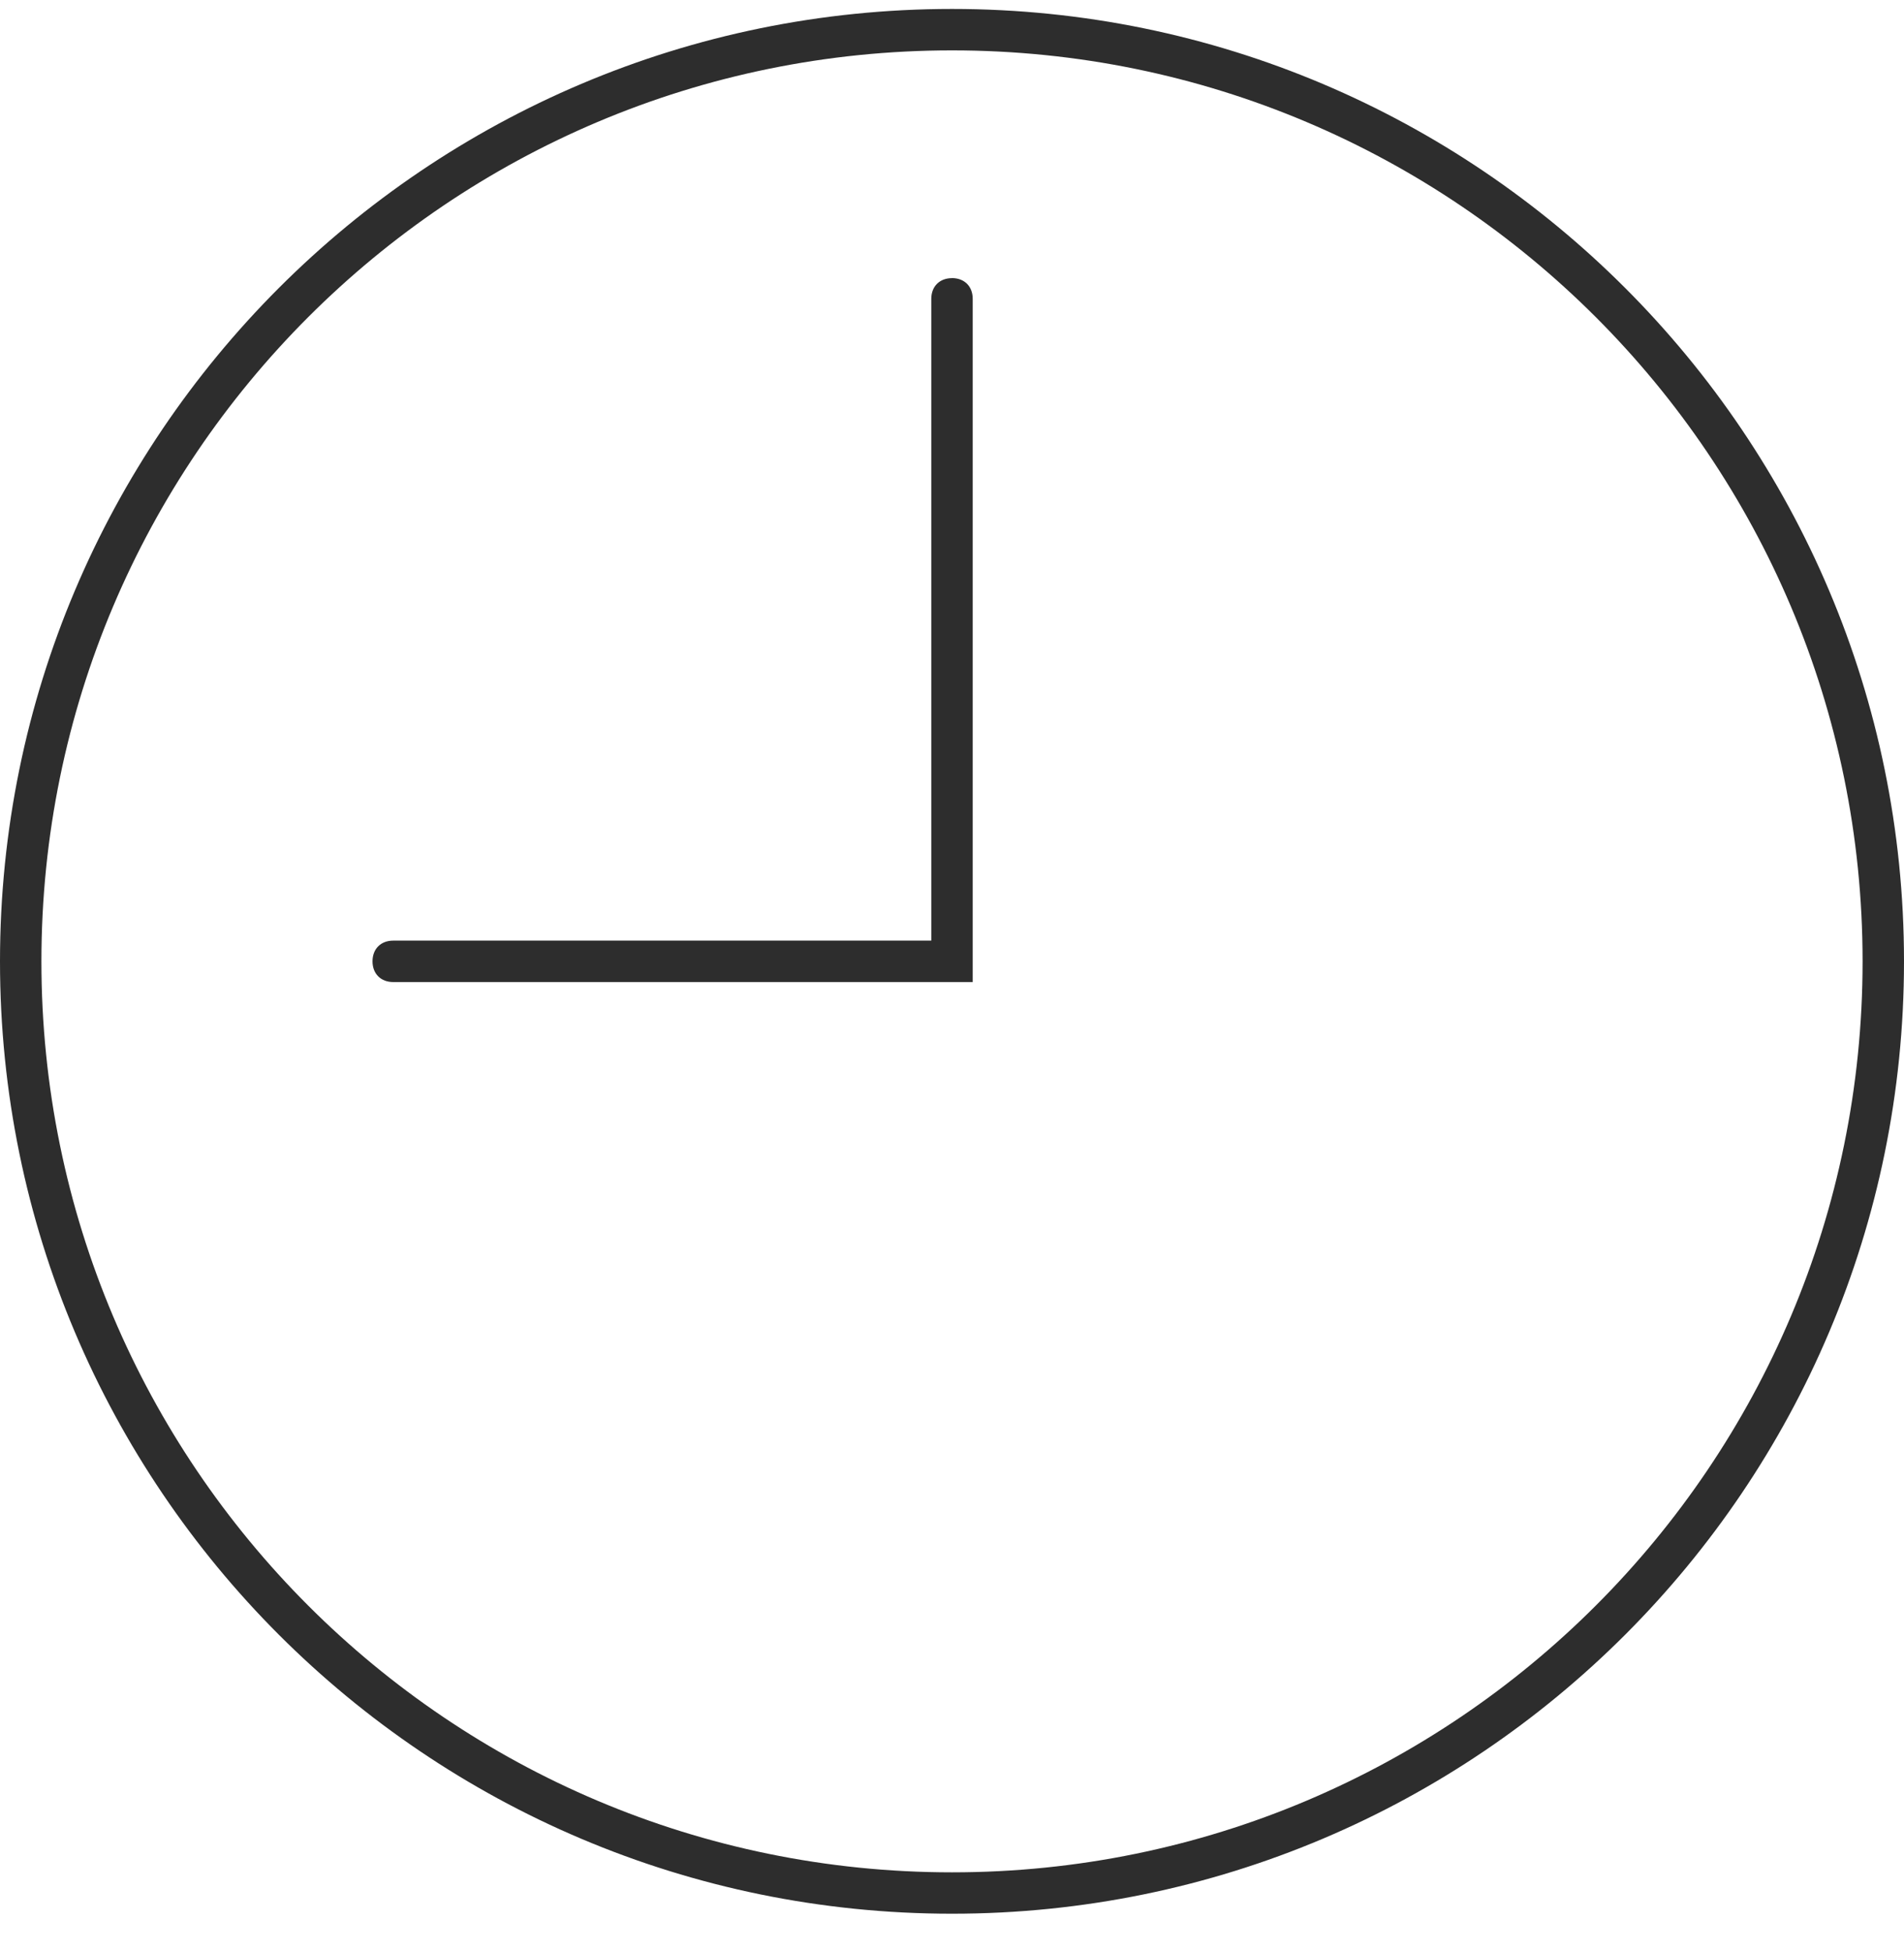 <svg width="40" height="41" viewBox="0 0 40 41" fill="none" xmlns="http://www.w3.org/2000/svg">
<path d="M20 0.188C8.957 0.188 0 9.145 0 20.189C0 31.232 8.957 40.188 20 40.188C31.044 40.188 40 31.232 40 20.189C40 9.145 31.044 0.188 20 0.188ZM20 1.058C30.565 1.058 39.13 9.623 39.13 20.189C39.13 30.754 30.565 39.319 20 39.319C9.435 39.319 0.87 30.754 0.87 20.189C0.87 9.623 9.435 1.058 20 1.058ZM20 5.841C19.739 5.841 19.565 6.015 19.565 6.275V19.753H8.261C8 19.753 7.826 19.927 7.826 20.188C7.826 20.449 8 20.623 8.261 20.623H20.435V6.274C20.435 6.014 20.261 5.84 20 5.84V5.841Z" fill="#2D2D2D"/>
</svg>
